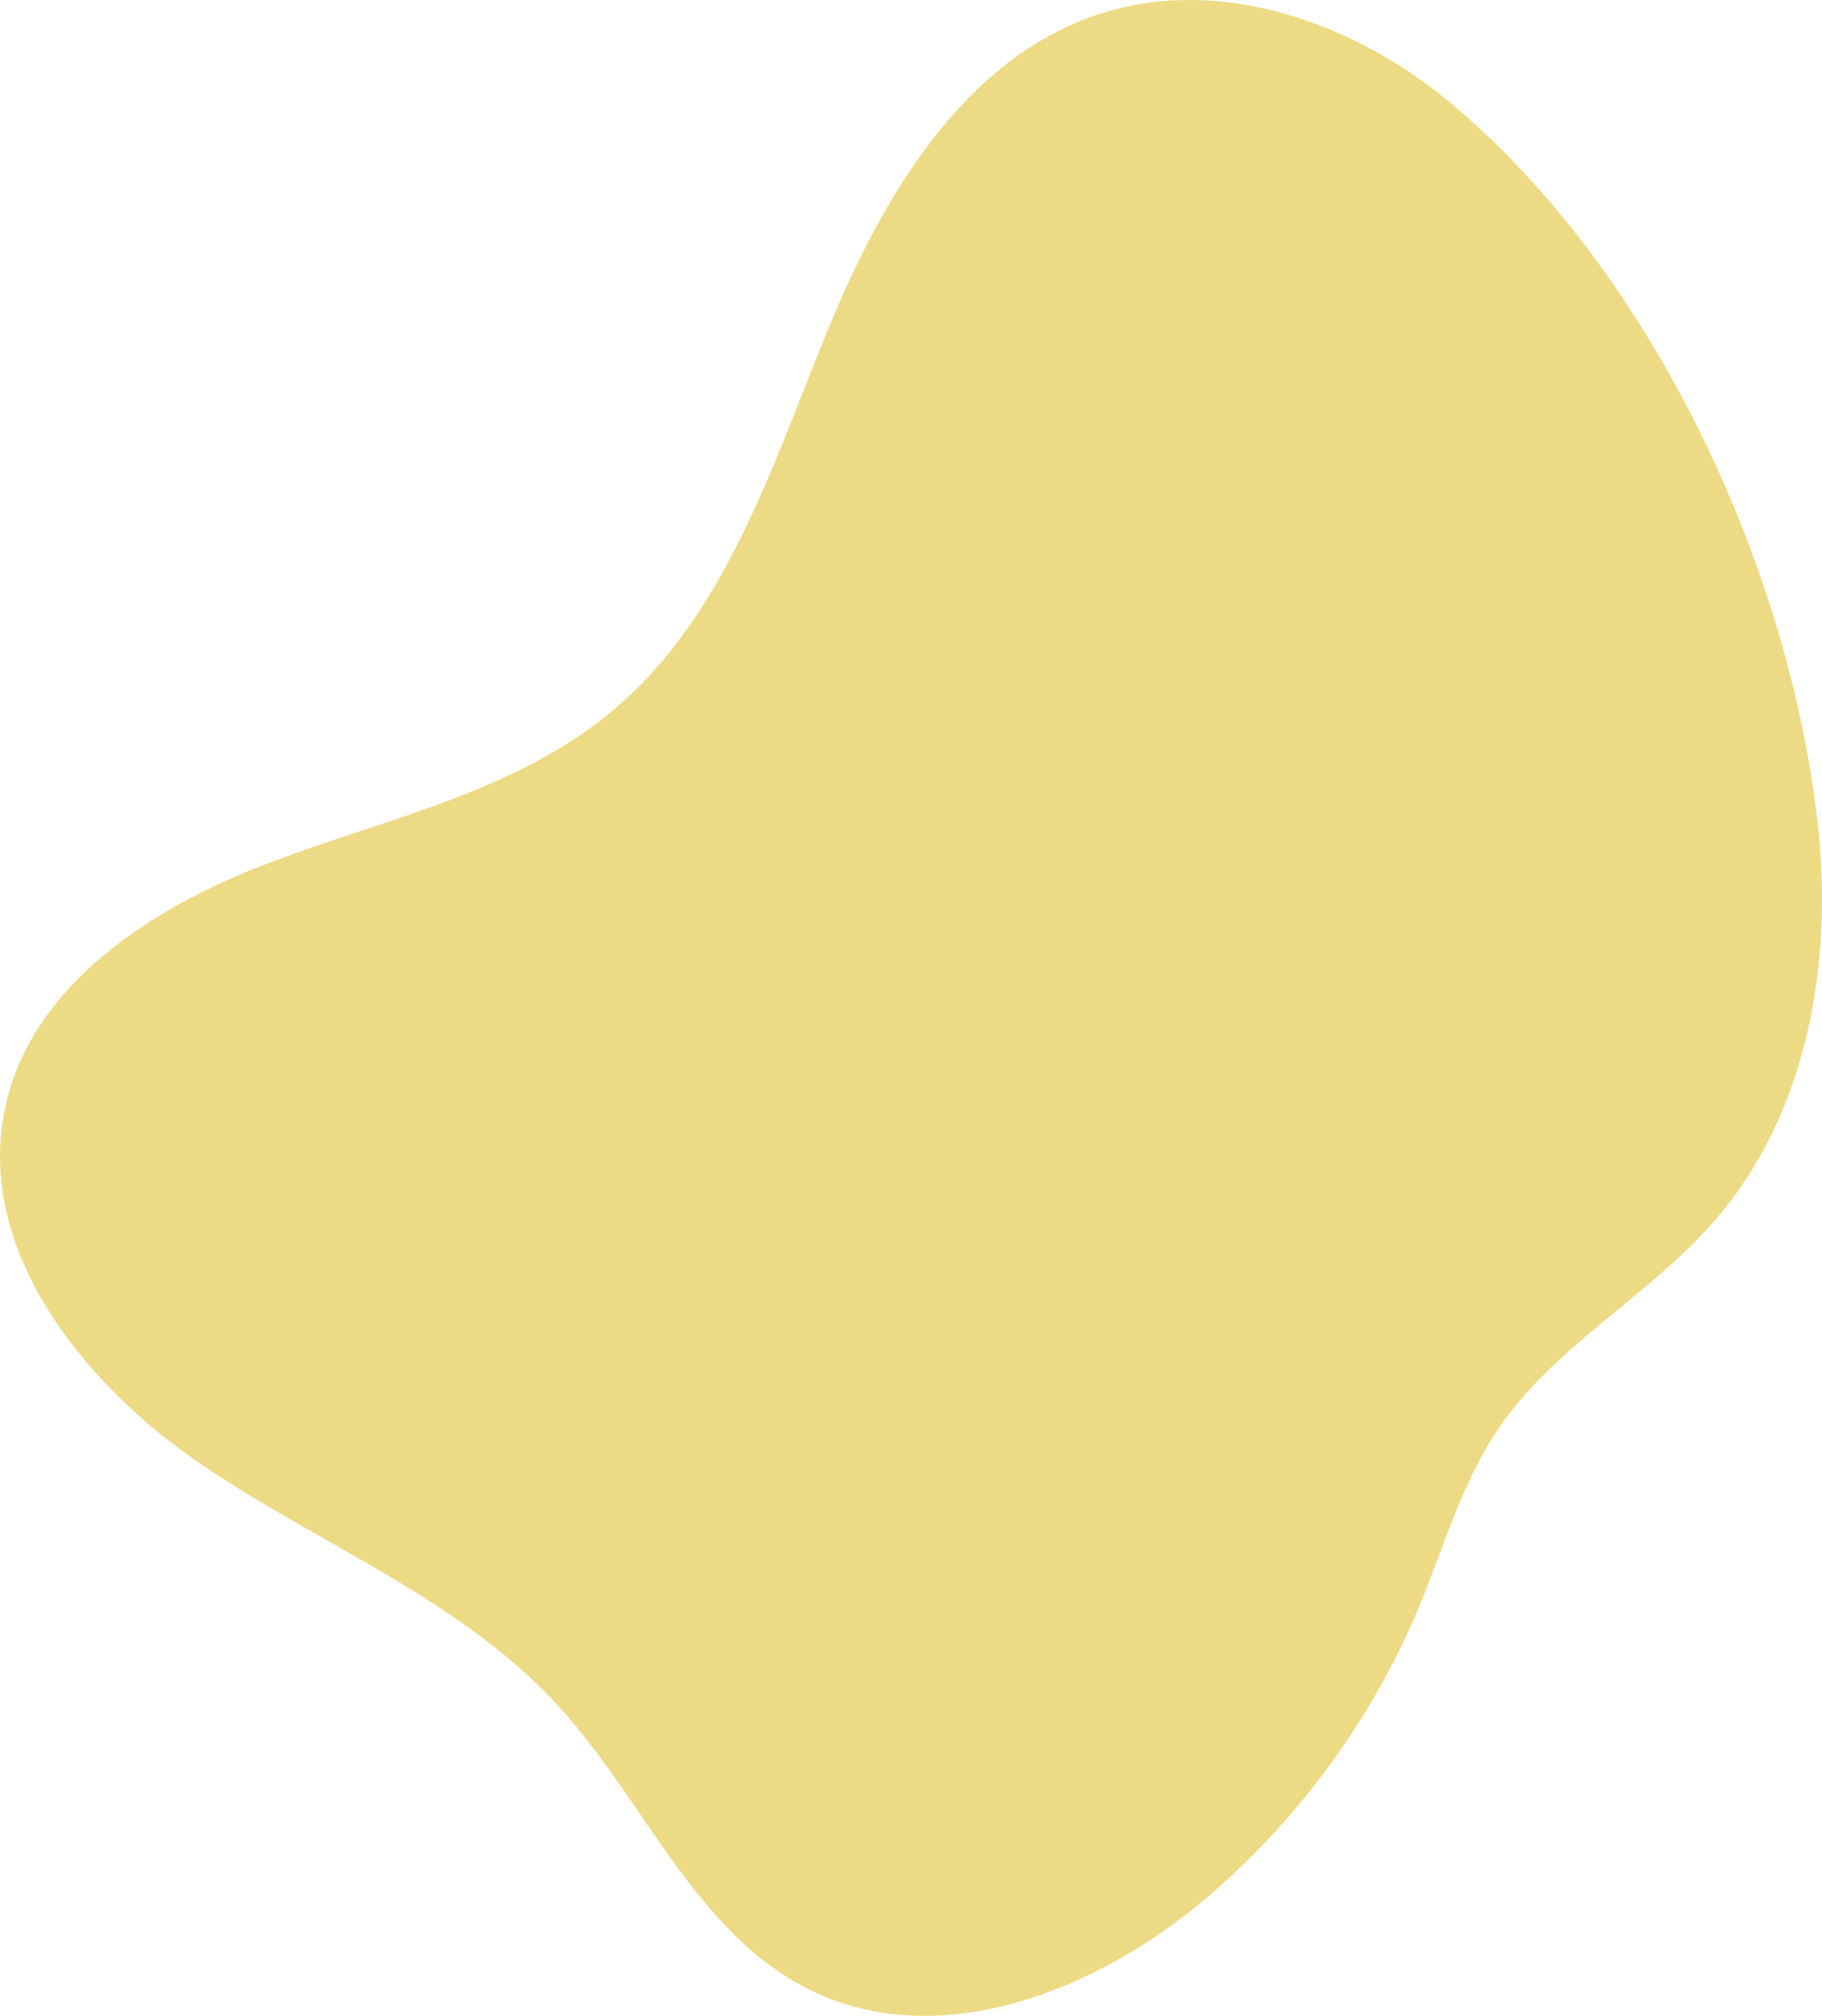 <?xml version="1.0" encoding="UTF-8"?><svg id="Layer_2" xmlns="http://www.w3.org/2000/svg" viewBox="0 0 373.54 413.25"><defs><style>.cls-1{fill:#e8d066;opacity:.8;}</style></defs><g id="Design"><path class="cls-1" d="M297.27,21C277.58,4.59,250.3-5.03,225.87,2.73c-28.49,9.04-45.25,38.09-56.52,65.78-11.26,27.69-20.82,57.95-43.72,77.16-19.67,16.5-45.95,22.03-69.99,31.04S6.84,201.52,1.17,226.56c-6.54,28.91,15.37,56.8,39.86,73.48,24.5,16.68,53.37,27.77,73.38,49.62,17.74,19.37,28.21,46.8,51.8,58.36,26.09,12.77,58,.41,80.28-18.23,19.39-16.24,34.8-37.2,44.5-60.56,5.08-12.23,8.7-25.25,16.12-36.22,11.66-17.25,31.28-27.43,44.82-43.24,18.43-21.53,23.85-51.82,20.82-80-5.71-53.14-33.88-114.06-75.49-148.76Z"/></g></svg>